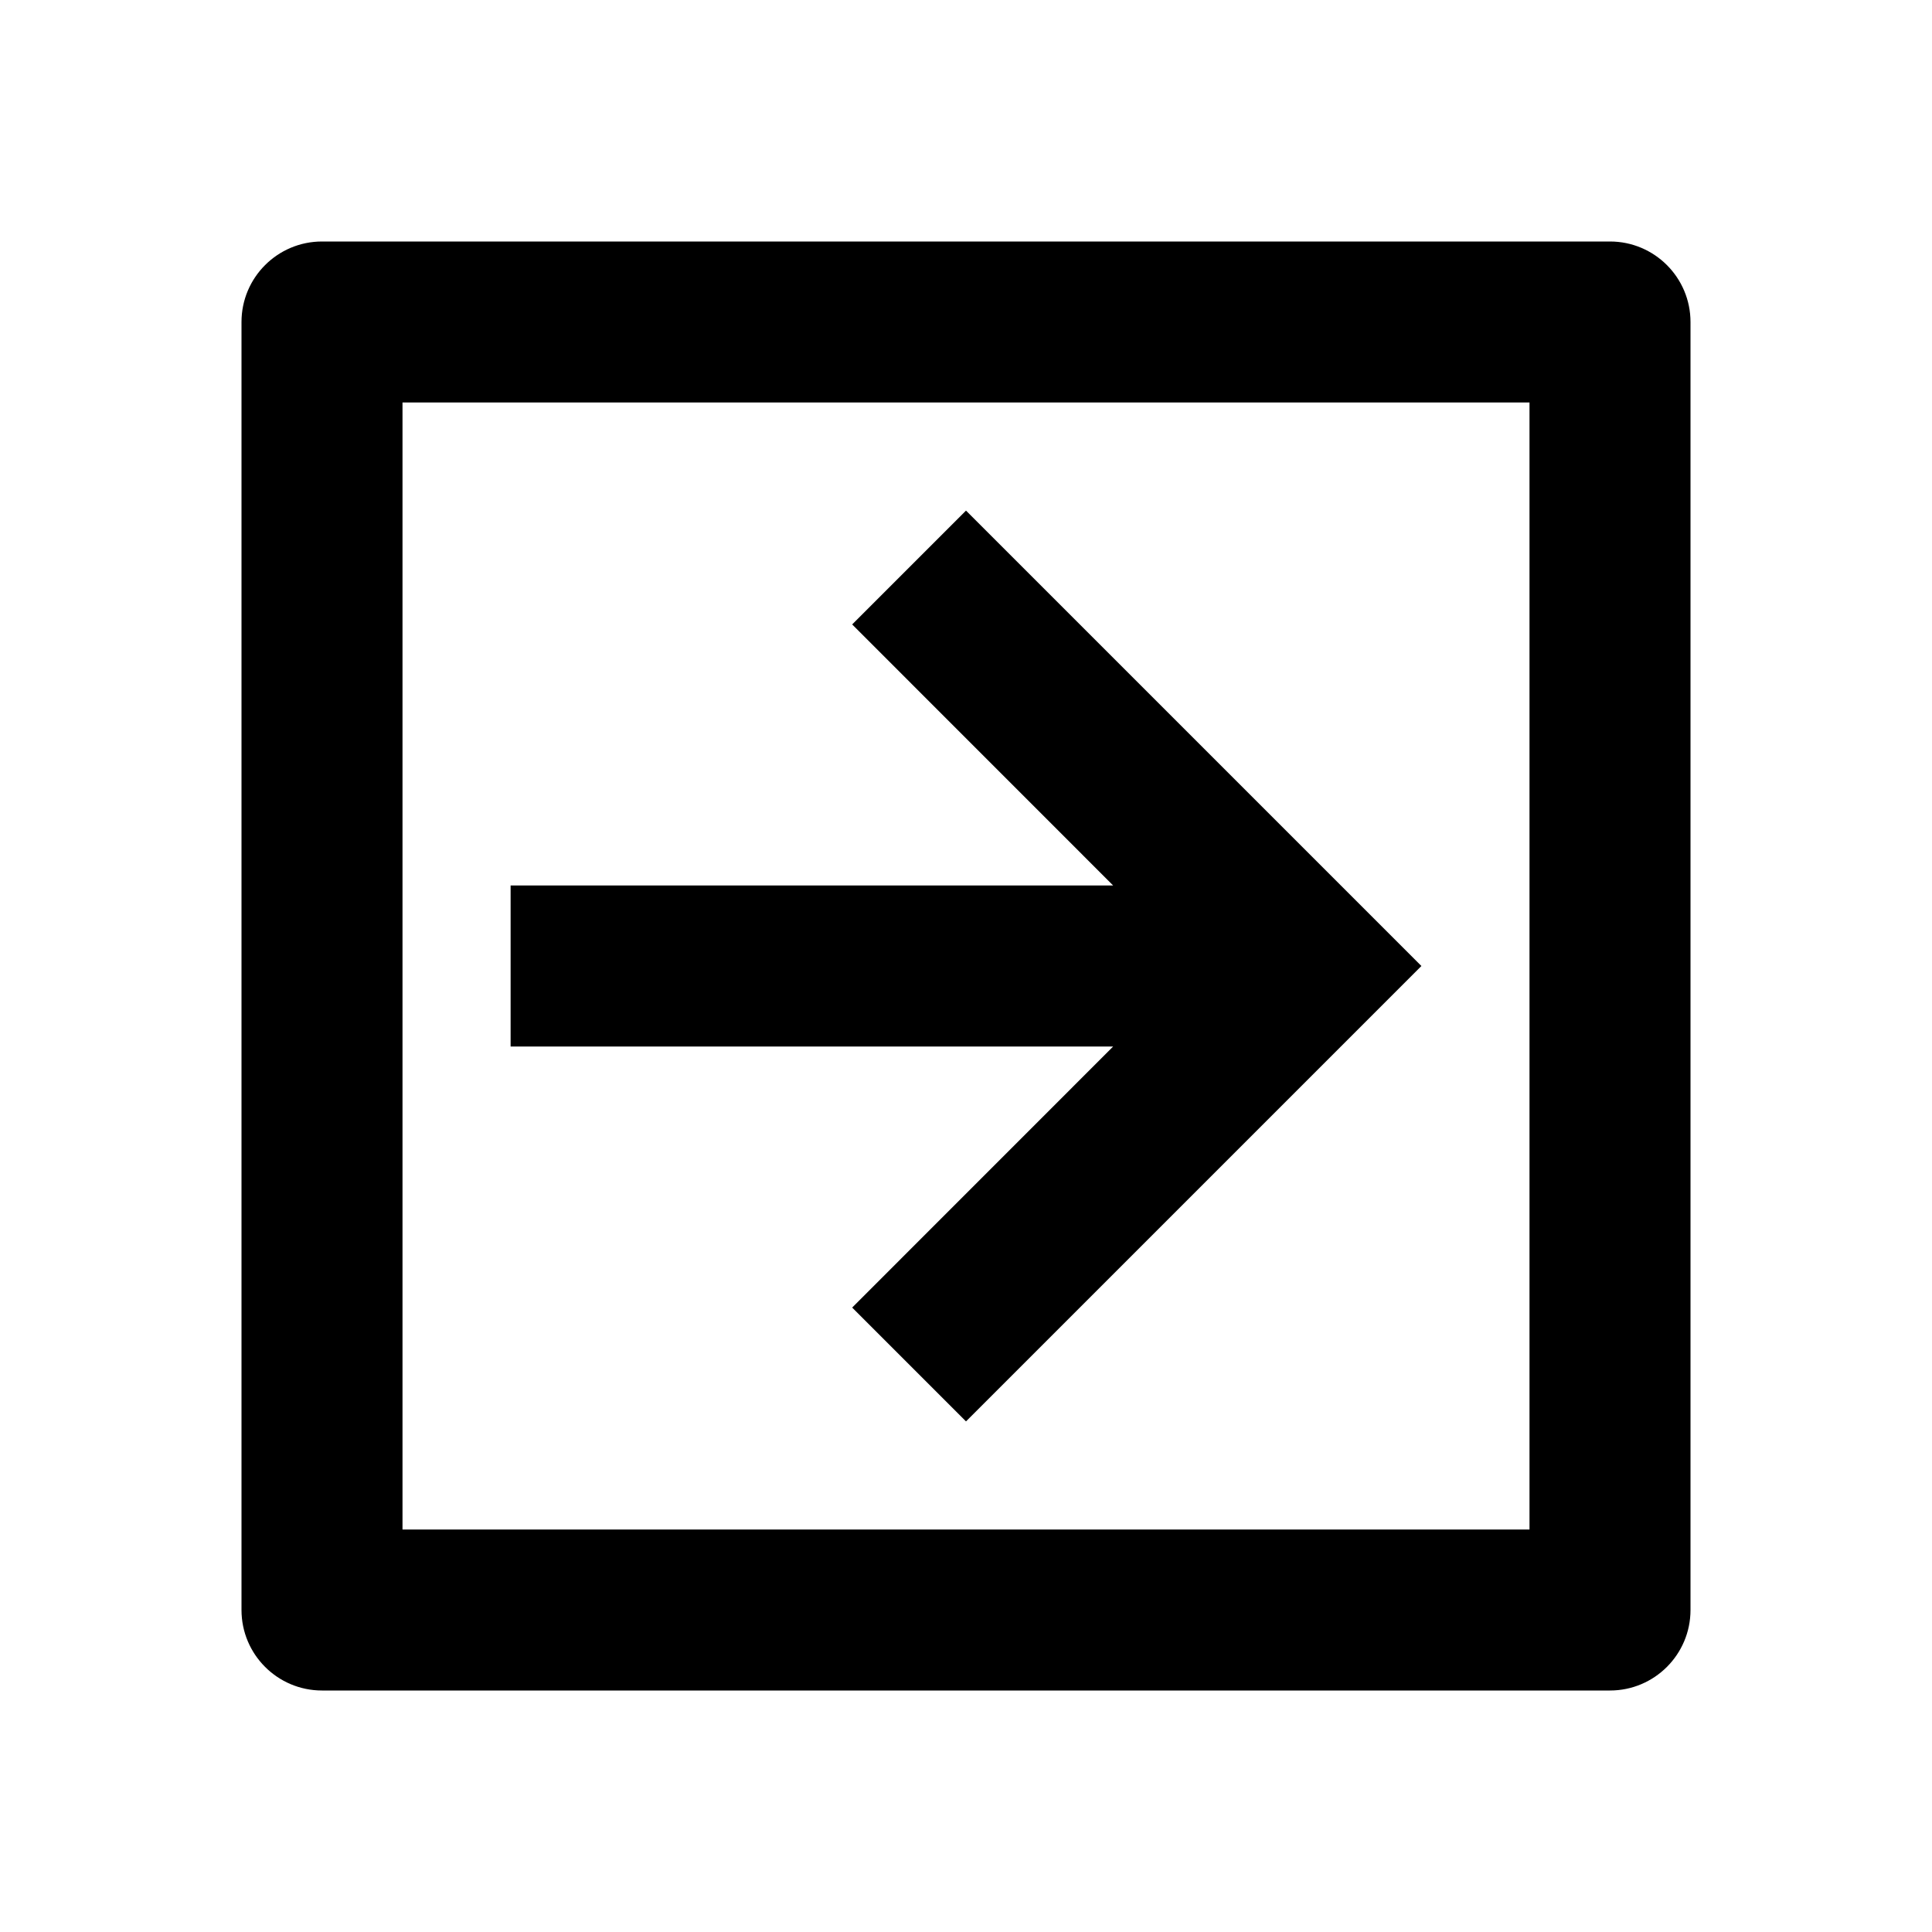 <svg viewBox="0 0 24 24" fill="currentColor" xmlns="http://www.w3.org/2000/svg"><path d="M20 3H4C3.448 3 3 3.448 3 4V20C3 20.552 3.448 21 4 21H20C20.552 21 21 20.552 21 20V4C21 3.448 20.552 3 20 3ZM5 19V5H19V19H5ZM17.657 12L12 17.657L10.586 16.243L13.828 13H6.343V11L13.828 11L10.586 7.757L12 6.343L17.657 12Z"/></svg>